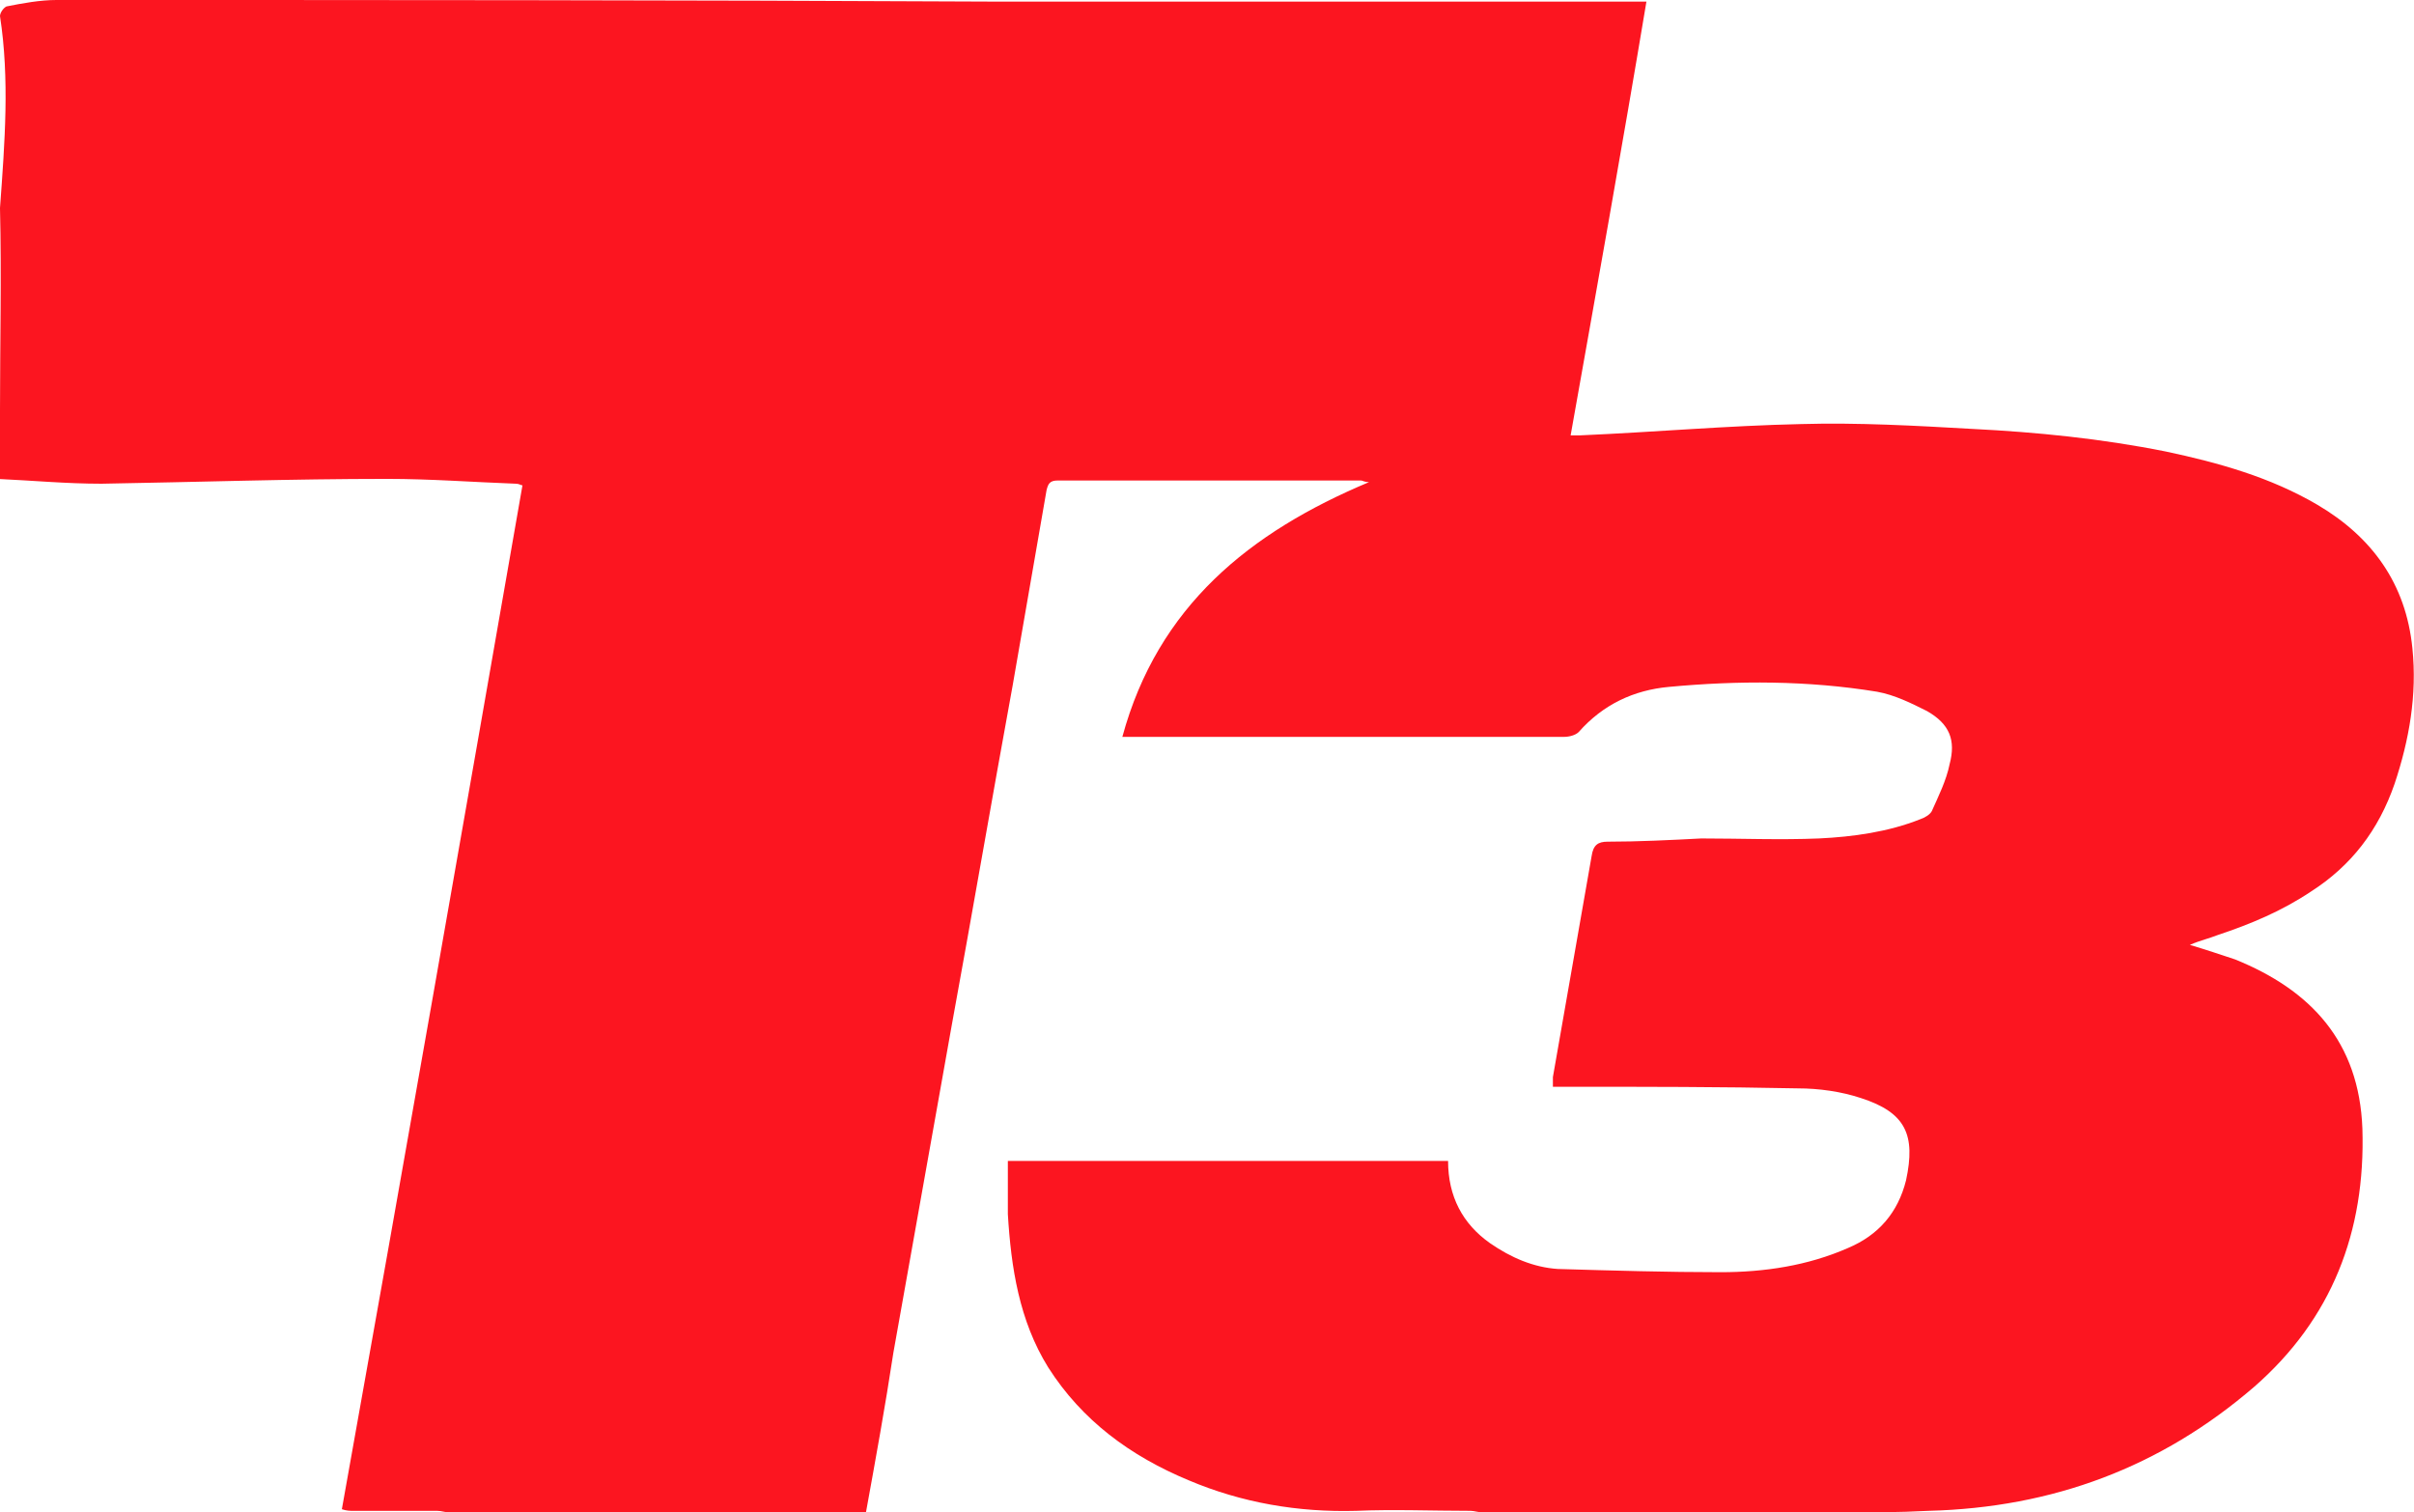 <?xml version="1.0" encoding="utf-8"?>
<!-- Generator: Adobe Illustrator 27.8.1, SVG Export Plug-In . SVG Version: 6.00 Build 0)  -->
<svg version="1.1" id="Layer_1" xmlns="http://www.w3.org/2000/svg" xmlns:xlink="http://www.w3.org/1999/xlink" x="0px" y="0px"
	 viewBox="0 0 149.7 93.8" style="enable-background:new 0 0 149.7 93.8;" xml:space="preserve">
<style type="text/css">
	.st0{clip-path:url(#SVGID_00000093171470494890413760000003280770642699391394_);}
	.st1{fill:#0D1C33;}
	.st2{fill:#F8F9F9;}
	.st3{fill:#F20B8D;}
	.st4{clip-path:url(#SVGID_00000097471691040017376640000014124185233526270641_);}
	.st5{fill:#FC1520;}
</style>
<g>
	<path class="st5" d="M53.7,93.8c-8.6,0-17.2,0-25.8,0c-0.3,0-0.5-0.1-0.8-0.1c-1.7,0-3.4,0-5.2,0c-0.2,0-0.4,0-0.7-0.1
		c3.8-21.2,7.5-42.3,11.2-63.5c-0.1,0-0.2-0.1-0.4-0.1c-2.7-0.1-5.3-0.3-8-0.3c-5.9,0-11.8,0.2-17.7,0.3c-2.2,0-4.3-0.2-6.5-0.3
		c0-0.4,0-0.6,0-0.8c0.1-1.1,0.2-2.3,0.2-3.4c0-4.2,0.1-8.4,0-12.6C0.3,8.8,0.6,4.9,0,1c0-0.2,0.2-0.5,0.4-0.6C1.4,0.2,2.5,0,3.5,0
		c19.4,0,38.9,0,58.3,0.1c13.1,0,26.3,0,39.4,0c0.3,0,0.6,0,0.9,0C100.6,9.1,99,18,97.4,27c0.3,0,0.5,0,0.6,0
		c4.6-0.2,9.1-0.6,13.7-0.7c3.5-0.1,7.1,0.1,10.6,0.3c4,0.2,8,0.6,12,1.4c3.3,0.7,6.5,1.6,9.4,3.3c3.4,2,5.5,4.9,5.9,8.9
		c0.3,2.9-0.2,5.7-1.1,8.4c-1,2.9-2.7,5.1-5.2,6.7c-1.8,1.2-3.7,2-5.8,2.7c-0.5,0.2-1,0.3-1.7,0.6c1,0.3,1.9,0.6,2.8,0.9
		c4.7,1.9,7.7,5.1,7.9,10.5c0.2,6.4-1.9,11.8-6.7,16c-5.8,5-12.5,7.5-20.2,7.7c-1.9,0.1-3.7,0.1-5.6,0.1c-7.3,0-14.7,0-22,0
		c-0.3,0-0.6-0.1-0.8-0.1c-2.4,0-4.8-0.1-7.1,0c-3.6,0.1-7.1-0.5-10.4-1.9c-3.6-1.5-6.6-3.7-8.7-7c-1.8-2.9-2.3-6.2-2.5-9.5
		c0-1.1,0-2.2,0-3.3c9.2,0,18.2,0,27.3,0c0,2.2,0.9,3.9,2.6,5.1c1.3,0.9,2.7,1.5,4.2,1.6c3.4,0.1,6.8,0.2,10.1,0.2
		c2.7,0,5.4-0.4,7.9-1.5c1.9-0.8,3.1-2.2,3.6-4.2c0.6-2.8,0-4.2-2.8-5.1c-1.2-0.4-2.6-0.6-3.9-0.6c-4.8-0.1-9.5-0.1-14.3-0.1
		c-0.3,0-0.6,0-0.9,0c0-0.2,0-0.4,0-0.6c0.8-4.6,1.6-9.1,2.4-13.7c0.1-0.7,0.4-0.9,1-0.9c1.9,0,3.9-0.1,5.8-0.2c2.4,0,4.9,0.1,7.3,0
		c2.1-0.1,4.3-0.4,6.3-1.2c0.3-0.1,0.6-0.3,0.7-0.5c0.4-0.9,0.9-1.9,1.1-2.9c0.4-1.5,0-2.5-1.4-3.3c-1-0.5-2-1-3.1-1.2
		c-4.3-0.7-8.6-0.7-12.9-0.3c-2.2,0.2-4.1,1.1-5.6,2.8c-0.2,0.2-0.6,0.3-0.9,0.3c-7.1,0-14.1,0-21.2,0c-2,0-4,0-6.2,0
		c2.2-8.1,7.9-12.7,15.3-15.8c-0.3,0-0.4-0.1-0.5-0.1c-6.3,0-12.6,0-18.8,0c-0.5,0-0.6,0.2-0.7,0.6c-0.7,4-1.4,8.1-2.1,12.1
		c-1.3,7.1-2.5,14.1-3.8,21.2c-1.2,6.7-2.4,13.5-3.6,20.2C54.9,87.2,54.3,90.5,53.7,93.8z"/>
</g>
</svg>
